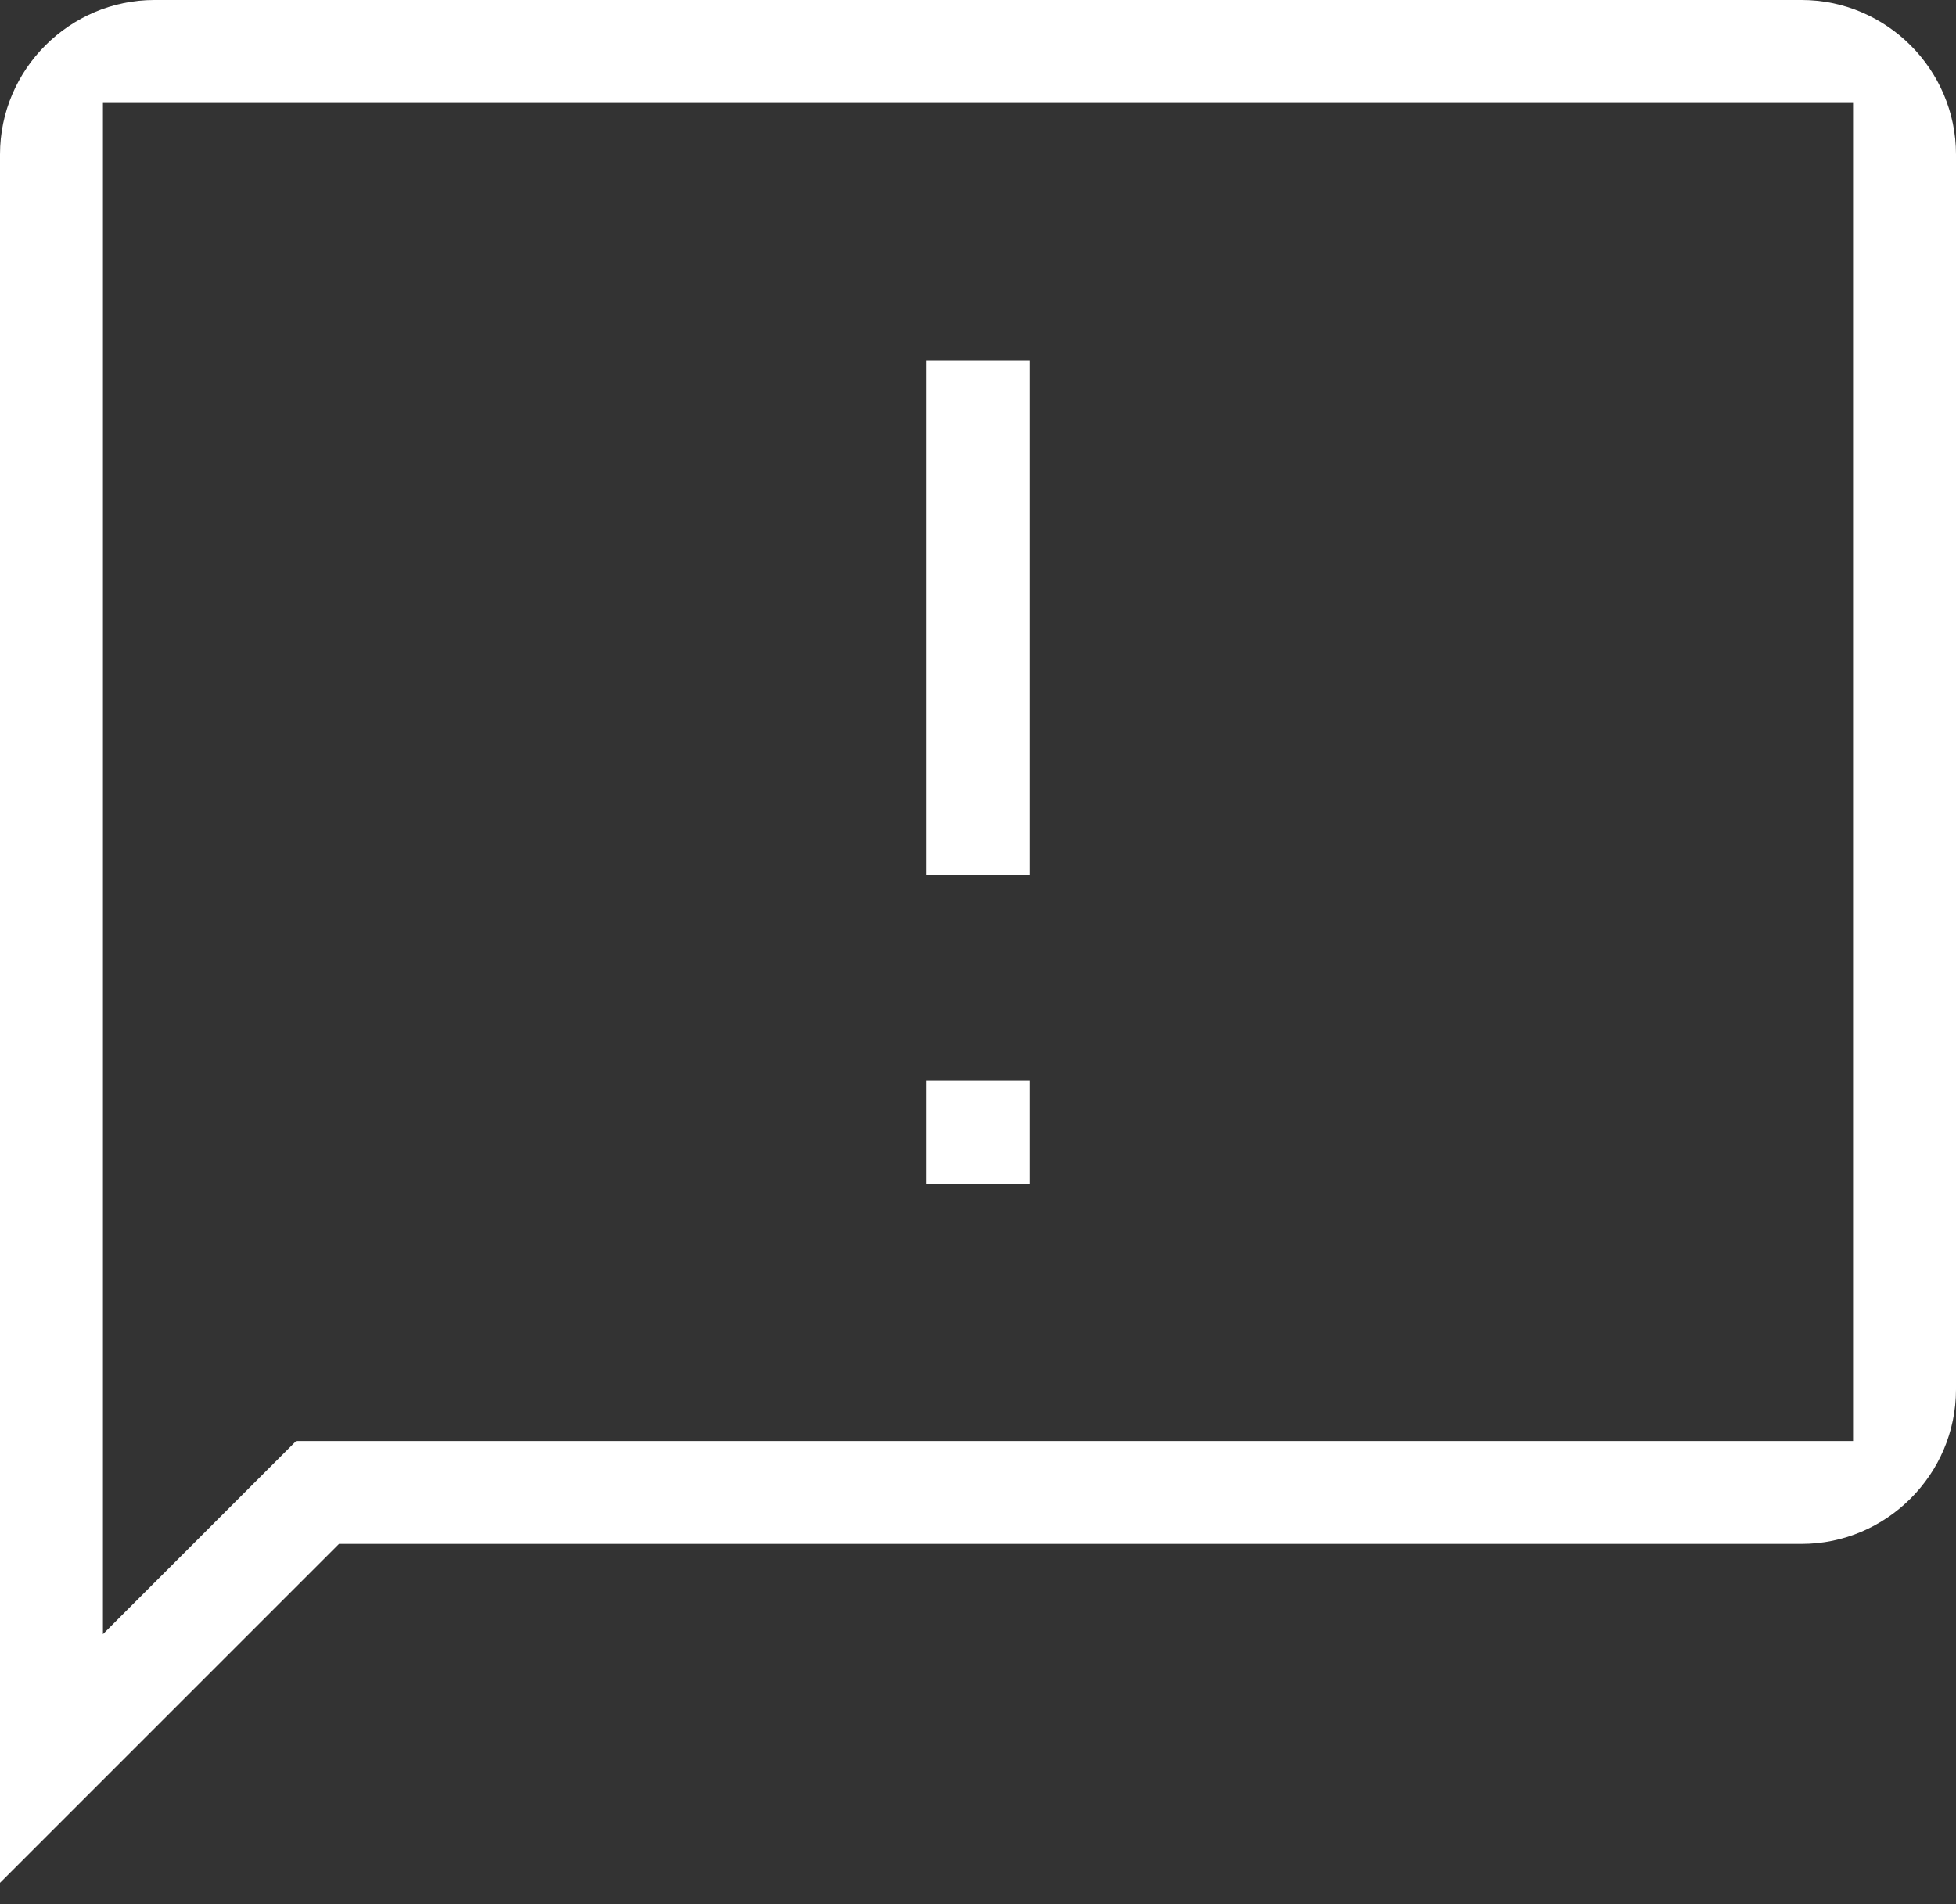<svg width="38" height="37" viewBox="0 0 38 37" fill="none" xmlns="http://www.w3.org/2000/svg">
<rect x="0" y="0" width="38" height="37" fill="#333333" stroke="none"/>
<path d="M18 7H20V17H18V7Z" fill="white"/>
<path d="M18 21H20V23H18V21Z" fill="white"/>
<path fill-rule="evenodd" clip-rule="evenodd" d="M35 30H6.586L0 36.586V3C0 1.352 1.352 0 3 0H35C36.648 0 38 1.352 38 3V27C38 28.648 36.648 30 35 30ZM5.754 28H36V2H2V31.754L5.754 28Z" fill="white"/>
</svg>
